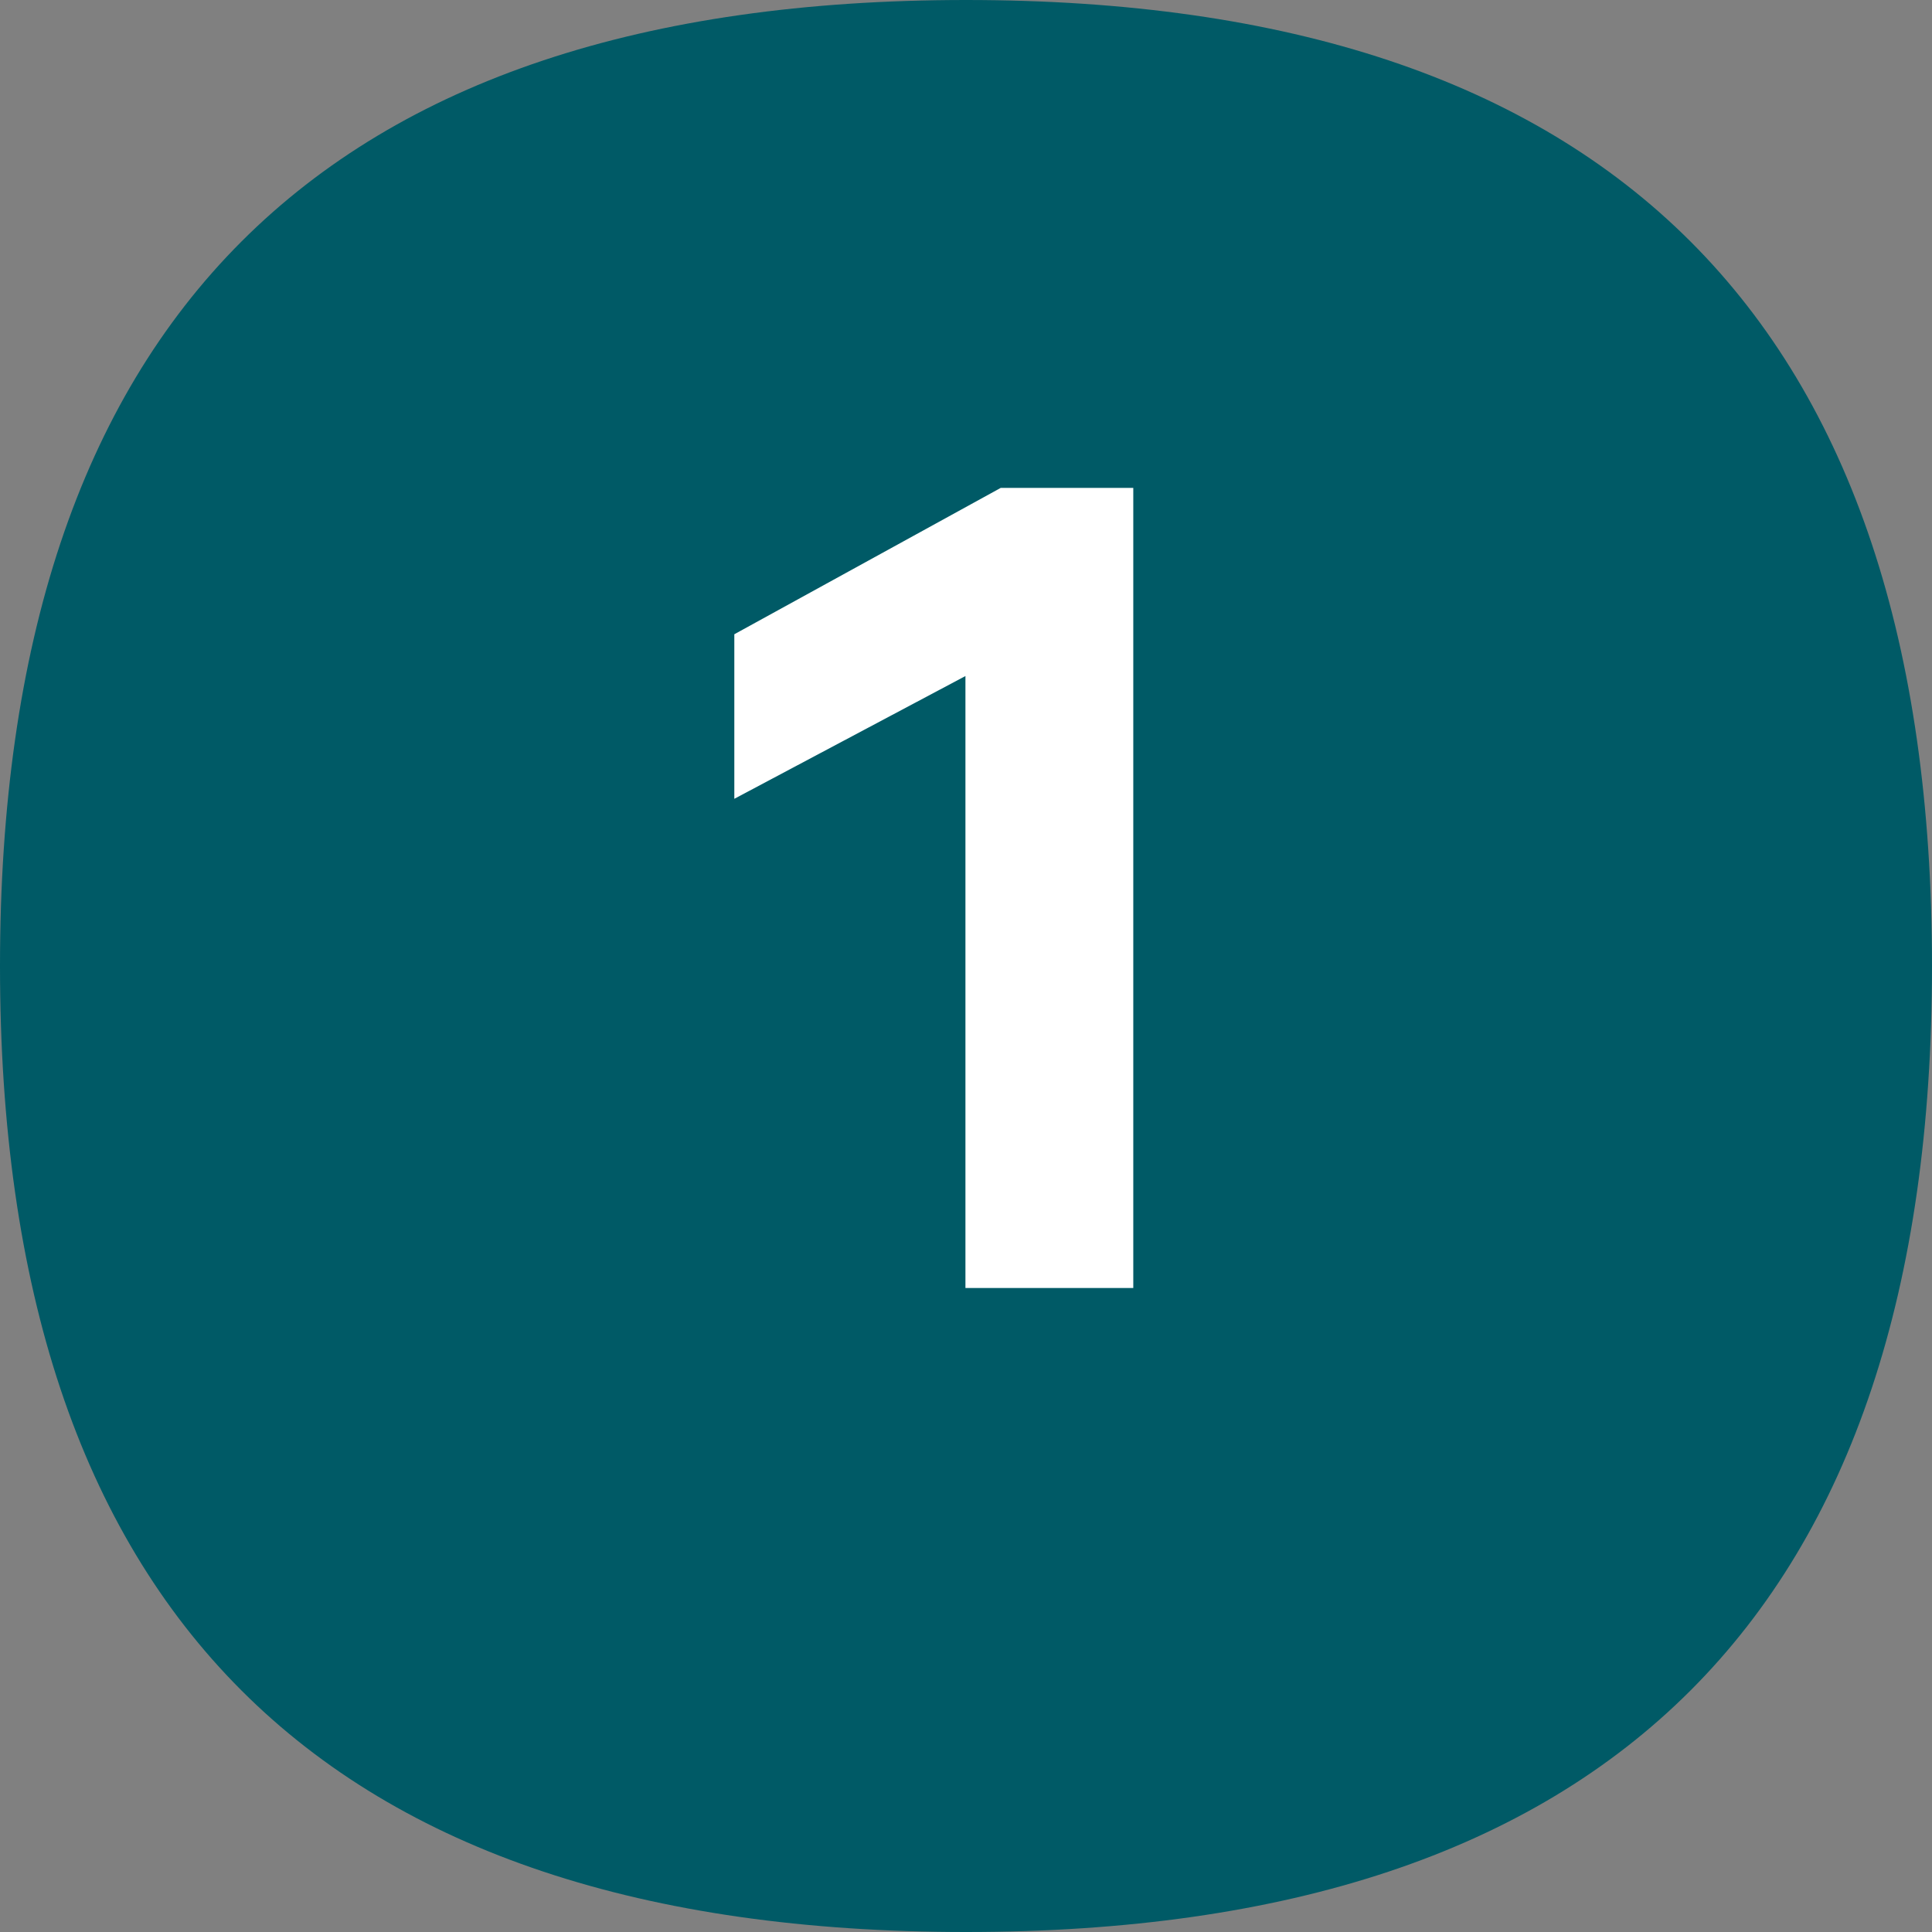 <svg width="24" height="24" viewBox="0 0 24 24" fill="none" xmlns="http://www.w3.org/2000/svg">
<rect x="0" y="0" width="24" height="24" fill="#808080" stroke="none"/>
<path d="M24 12C24 20 20 24 12 24C4 24 0 20 0 12C0 4 4 0 12 0C20 0 24 4 24 12Z" fill="#005A66"/>
<path d="M9.122 7.879L12.431 6.061H14.078V16H11.993V8.398L9.122 9.923V7.879Z" fill="white"/>
</svg>
